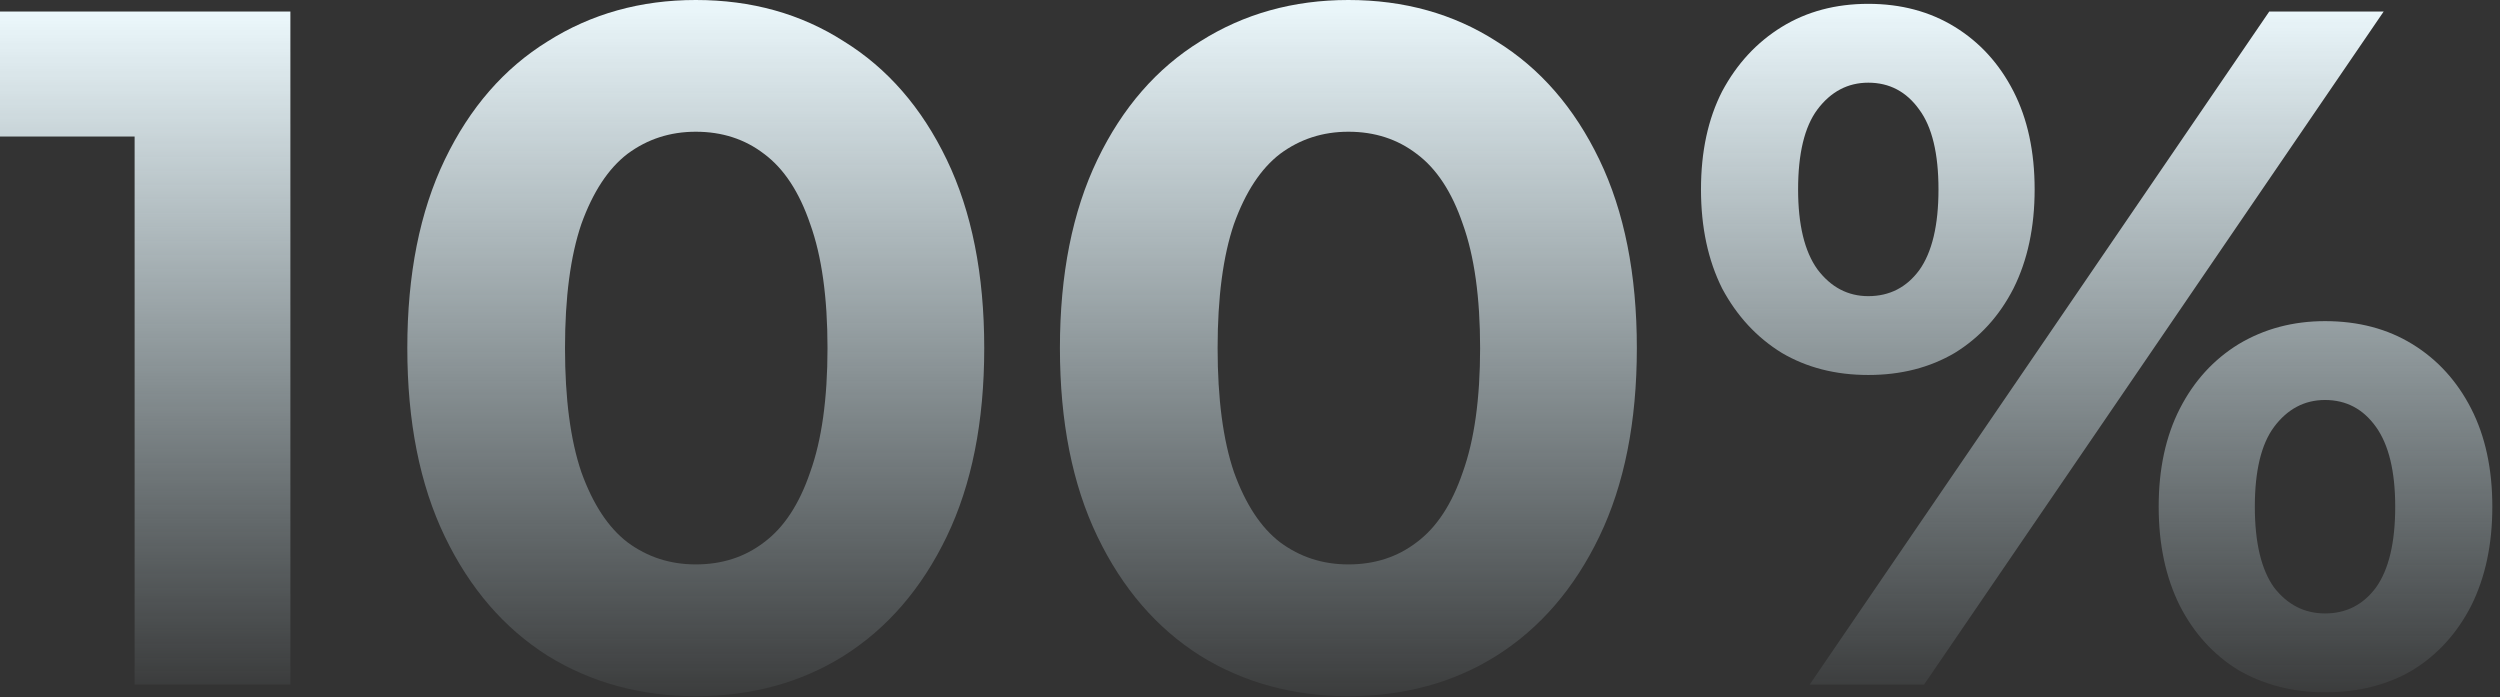 <?xml version="1.0" encoding="UTF-8"?> <svg xmlns="http://www.w3.org/2000/svg" width="312" height="87" viewBox="0 0 312 87" fill="none"><rect x="0" y="0" width="312" height="87" fill="#333333" stroke="none"/><path d="M225.843 85.439L283.203 1.439H297.483L240.123 85.439H225.843ZM233.163 46.798C229.083 46.798 225.483 45.879 222.363 44.038C219.243 42.118 216.763 39.438 214.923 35.998C213.163 32.478 212.283 28.358 212.283 23.639C212.283 18.919 213.163 14.838 214.923 11.399C216.763 7.959 219.243 5.279 222.363 3.359C225.483 1.439 229.083 0.479 233.163 0.479C237.243 0.479 240.843 1.439 243.963 3.359C247.083 5.279 249.523 7.959 251.283 11.399C253.043 14.838 253.923 18.919 253.923 23.639C253.923 28.358 253.043 32.478 251.283 35.998C249.523 39.438 247.083 42.118 243.963 44.038C240.843 45.879 237.243 46.798 233.163 46.798ZM233.163 36.959C235.803 36.959 237.923 35.879 239.523 33.718C241.123 31.479 241.923 28.119 241.923 23.639C241.923 19.159 241.123 15.838 239.523 13.678C237.923 11.438 235.803 10.319 233.163 10.319C230.603 10.319 228.483 11.438 226.803 13.678C225.203 15.838 224.403 19.159 224.403 23.639C224.403 28.038 225.203 31.358 226.803 33.599C228.483 35.839 230.603 36.959 233.163 36.959ZM290.163 86.398C286.163 86.398 282.563 85.478 279.363 83.638C276.243 81.719 273.803 79.038 272.043 75.599C270.283 72.079 269.403 67.959 269.403 63.239C269.403 58.519 270.283 54.438 272.043 50.998C273.803 47.559 276.243 44.879 279.363 42.959C282.563 41.038 286.163 40.078 290.163 40.078C294.323 40.078 297.963 41.038 301.083 42.959C304.203 44.879 306.643 47.559 308.403 50.998C310.163 54.438 311.043 58.519 311.043 63.239C311.043 67.959 310.163 72.079 308.403 75.599C306.643 79.038 304.203 81.719 301.083 83.638C297.963 85.478 294.323 86.398 290.163 86.398ZM290.163 76.558C292.803 76.558 294.923 75.478 296.523 73.319C298.123 71.079 298.923 67.719 298.923 63.239C298.923 58.839 298.123 55.519 296.523 53.279C294.923 51.038 292.803 49.919 290.163 49.919C287.603 49.919 285.483 51.038 283.803 53.279C282.203 55.438 281.403 58.758 281.403 63.239C281.403 67.719 282.203 71.079 283.803 73.319C285.483 75.478 287.603 76.558 290.163 76.558Z" fill="url(#paint0_linear_8930_3094)"></path><path d="M168.278 86.88C161.398 86.88 155.238 85.2 149.798 81.84C144.358 78.4 140.078 73.44 136.958 66.96C133.838 60.48 132.278 52.64 132.278 43.44C132.278 34.24 133.838 26.4 136.958 19.92C140.078 13.44 144.358 8.52 149.798 5.16C155.238 1.72 161.398 0 168.278 0C175.238 0 181.398 1.72 186.758 5.16C192.198 8.52 196.478 13.44 199.598 19.92C202.718 26.4 204.278 34.24 204.278 43.44C204.278 52.64 202.718 60.48 199.598 66.96C196.478 73.44 192.198 78.4 186.758 81.84C181.398 85.2 175.238 86.88 168.278 86.88ZM168.278 70.44C171.558 70.44 174.398 69.52 176.798 67.68C179.278 65.84 181.198 62.92 182.558 58.92C183.998 54.92 184.718 49.76 184.718 43.44C184.718 37.12 183.998 31.96 182.558 27.96C181.198 23.96 179.278 21.04 176.798 19.2C174.398 17.36 171.558 16.44 168.278 16.44C165.078 16.44 162.238 17.36 159.758 19.2C157.358 21.04 155.438 23.96 153.998 27.96C152.638 31.96 151.958 37.12 151.958 43.44C151.958 49.76 152.638 54.92 153.998 58.92C155.438 62.92 157.358 65.84 159.758 67.68C162.238 69.52 165.078 70.44 168.278 70.44Z" fill="url(#paint1_linear_8930_3094)"></path><path d="M86.832 86.88C79.953 86.88 73.793 85.2 68.353 81.84C62.913 78.4 58.633 73.44 55.513 66.96C52.392 60.48 50.833 52.64 50.833 43.44C50.833 34.24 52.392 26.4 55.513 19.92C58.633 13.44 62.913 8.52 68.353 5.16C73.793 1.72 79.953 0 86.832 0C93.793 0 99.953 1.72 105.313 5.16C110.753 8.52 115.033 13.44 118.153 19.92C121.273 26.4 122.833 34.24 122.833 43.44C122.833 52.64 121.273 60.48 118.153 66.96C115.033 73.44 110.753 78.4 105.313 81.84C99.953 85.2 93.793 86.88 86.832 86.88ZM86.832 70.44C90.112 70.44 92.953 69.52 95.353 67.68C97.832 65.84 99.752 62.92 101.113 58.92C102.553 54.92 103.273 49.76 103.273 43.44C103.273 37.12 102.553 31.96 101.113 27.96C99.752 23.96 97.832 21.04 95.353 19.2C92.953 17.36 90.112 16.44 86.832 16.44C83.632 16.44 80.793 17.36 78.312 19.2C75.912 21.04 73.993 23.96 72.552 27.96C71.192 31.96 70.513 37.12 70.513 43.44C70.513 49.76 71.192 54.92 72.552 58.92C73.993 62.92 75.912 65.84 78.312 67.68C80.793 69.52 83.632 70.44 86.832 70.44Z" fill="url(#paint2_linear_8930_3094)"></path><path d="M16.8 85.439V8.639L25.2 17.04H0V1.439H36.24V85.439H16.8Z" fill="url(#paint3_linear_8930_3094)"></path><defs><linearGradient id="paint0_linear_8930_3094" x1="261.663" y1="0.479" x2="261.663" y2="86.398" gradientUnits="userSpaceOnUse"><stop stop-color="#ECF8FC"></stop><stop offset="1" stop-color="#D9F1F9" stop-opacity="0.05"></stop></linearGradient><linearGradient id="paint1_linear_8930_3094" x1="168.278" y1="0" x2="168.278" y2="86.88" gradientUnits="userSpaceOnUse"><stop stop-color="#ECF8FC"></stop><stop offset="1" stop-color="#D9F1F9" stop-opacity="0.05"></stop></linearGradient><linearGradient id="paint2_linear_8930_3094" x1="86.832" y1="0" x2="86.832" y2="86.88" gradientUnits="userSpaceOnUse"><stop stop-color="#ECF8FC"></stop><stop offset="1" stop-color="#D9F1F9" stop-opacity="0.05"></stop></linearGradient><linearGradient id="paint3_linear_8930_3094" x1="18.12" y1="1.439" x2="18.12" y2="85.439" gradientUnits="userSpaceOnUse"><stop stop-color="#ECF8FC"></stop><stop offset="1" stop-color="#D9F1F9" stop-opacity="0.05"></stop></linearGradient></defs></svg> 